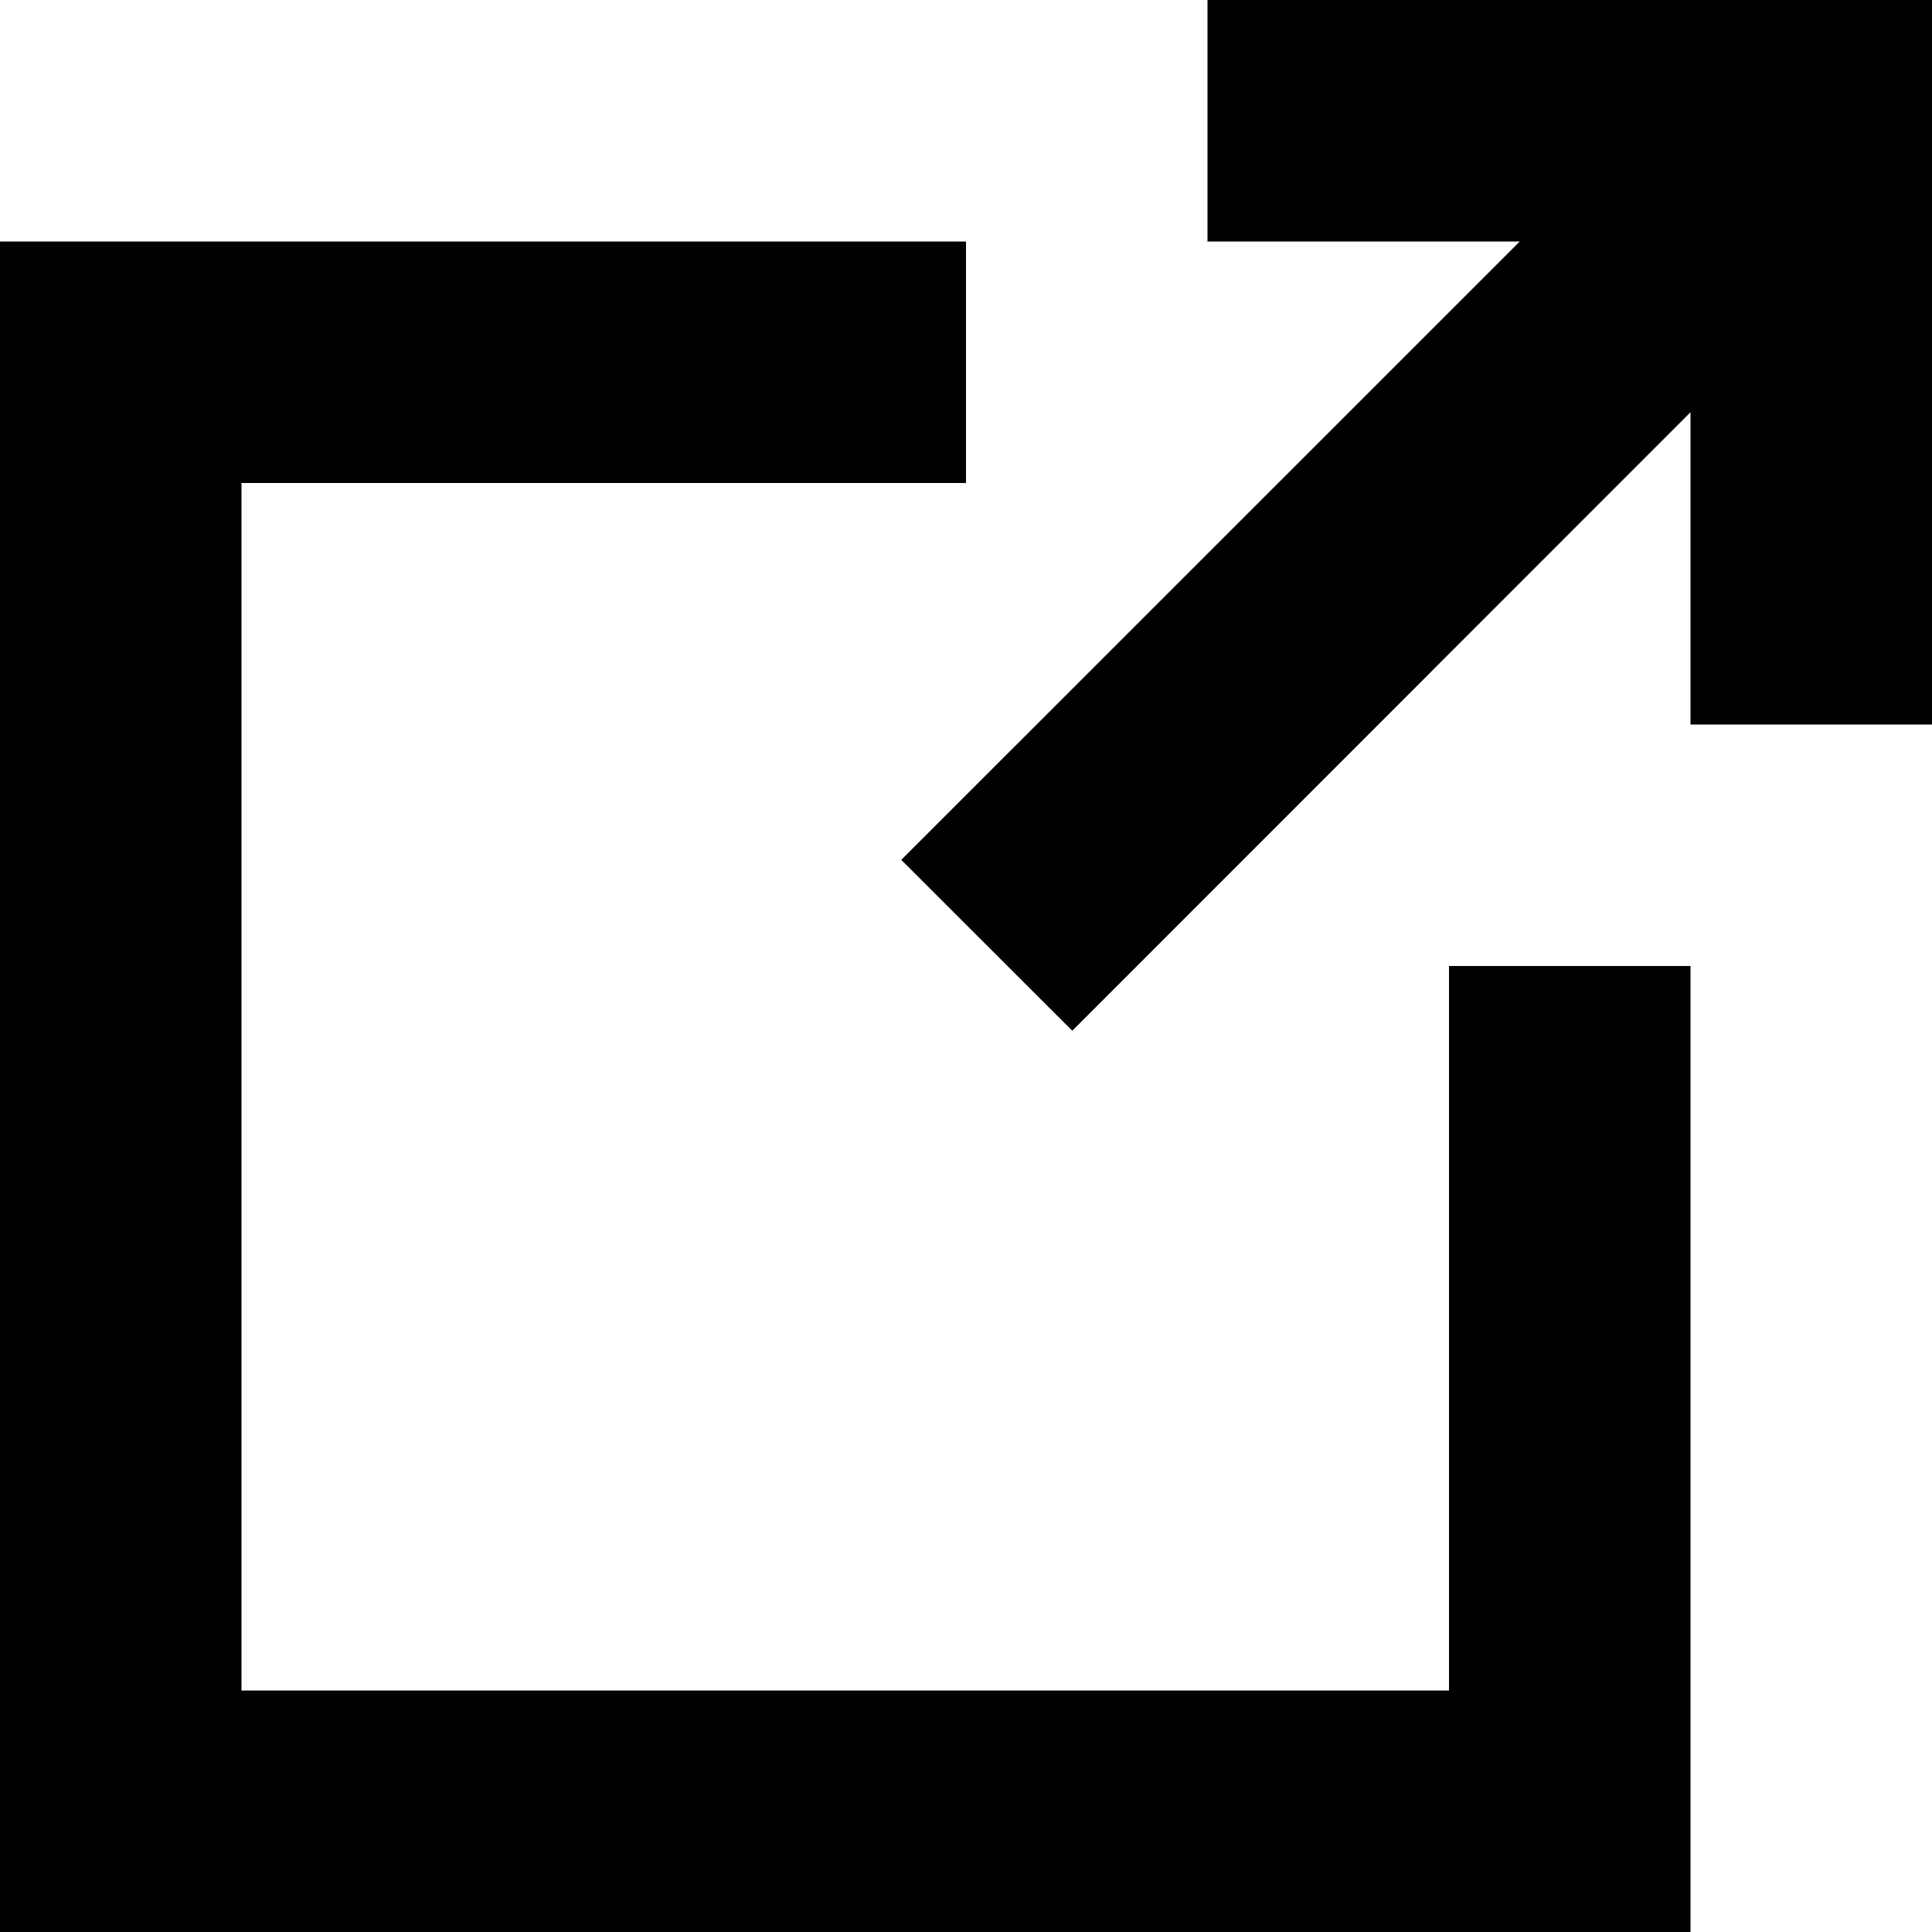 <svg width="16" height="16" fill="none" xmlns="http://www.w3.org/2000/svg"><path fill-rule="evenodd" clip-rule="evenodd" d="M14 0h-4v2h2.586L7.464 7.121 8.88 8.536 14 3.414V6h2V0h-2zM0 2h8v2H2v10h10V8h2v8H0V2z" fill="#000"/></svg>